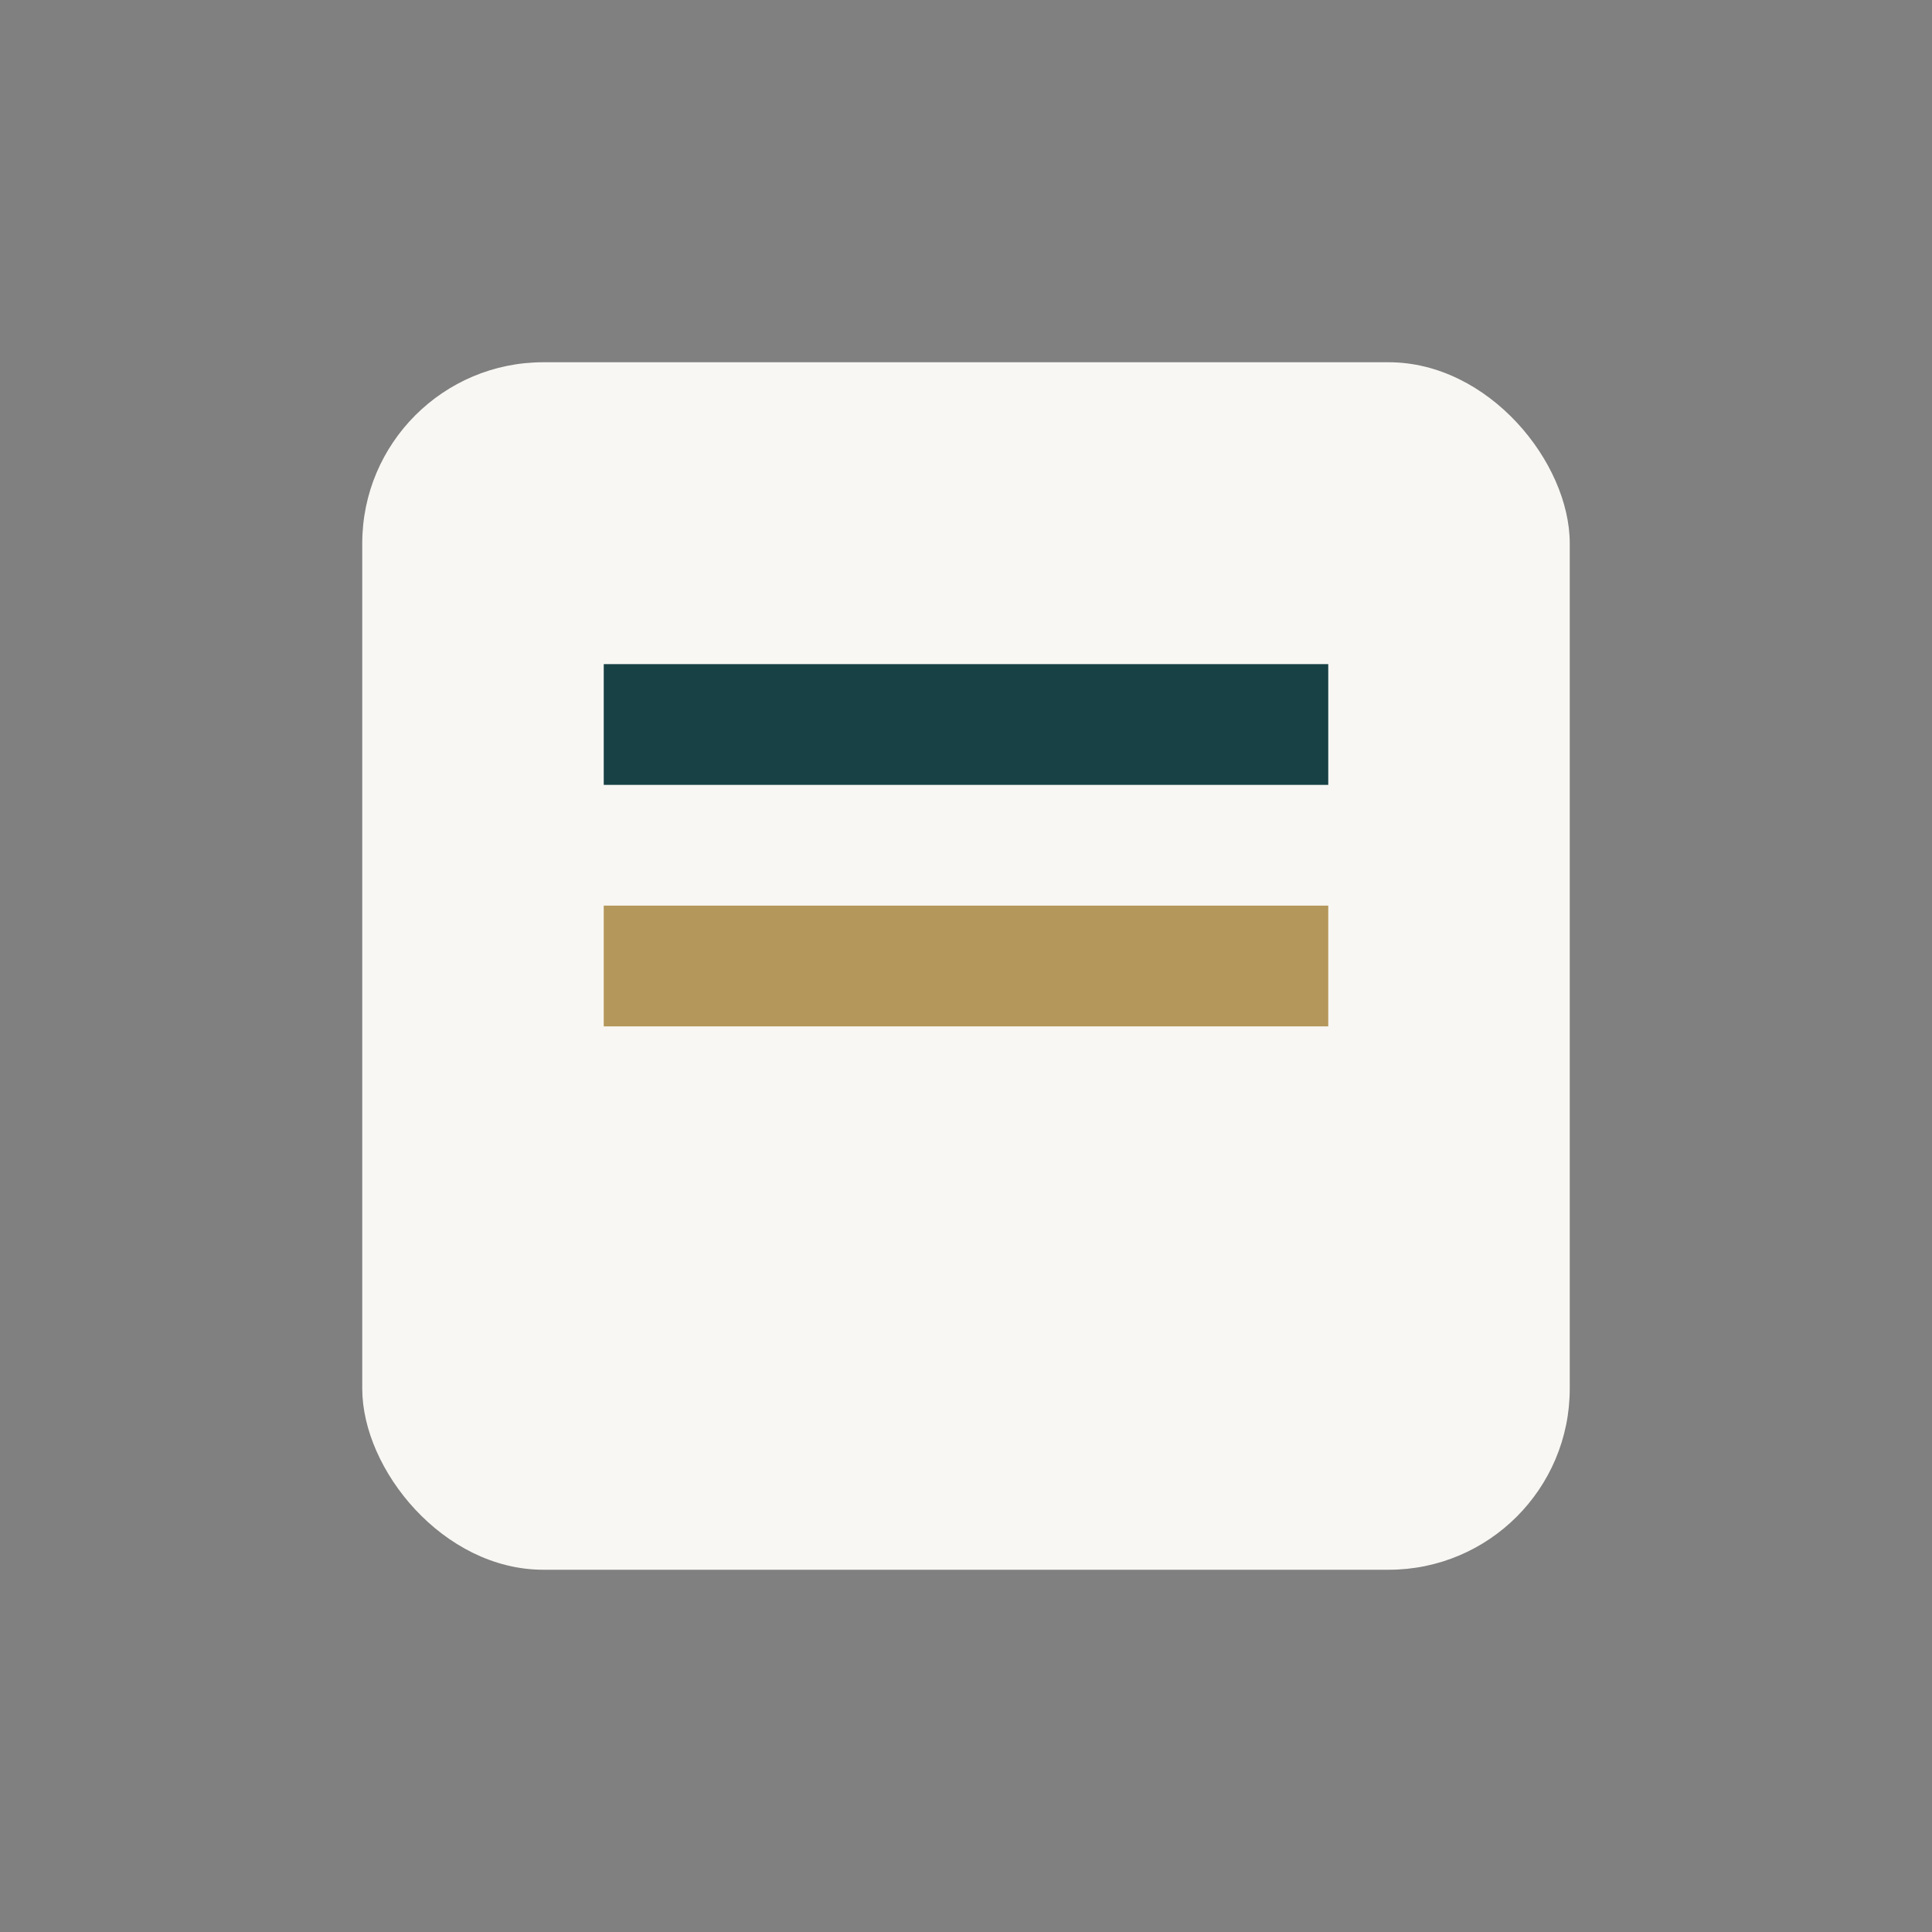 <?xml version="1.0" encoding="UTF-8"?>
<svg xmlns="http://www.w3.org/2000/svg" width="32" height="32" viewBox="0 0 32 32"><rect x="0" y="0" width="32" height="32" fill="#808080" stroke="none"/><rect x="6" y="6" width="20" height="20" rx="3" fill="#F8F7F3"/><line x1="10" y1="12" x2="22" y2="12" stroke="#174145" stroke-width="2"/><rect x="10" y="15" width="12" height="2" fill="#B4975A"/></svg>
